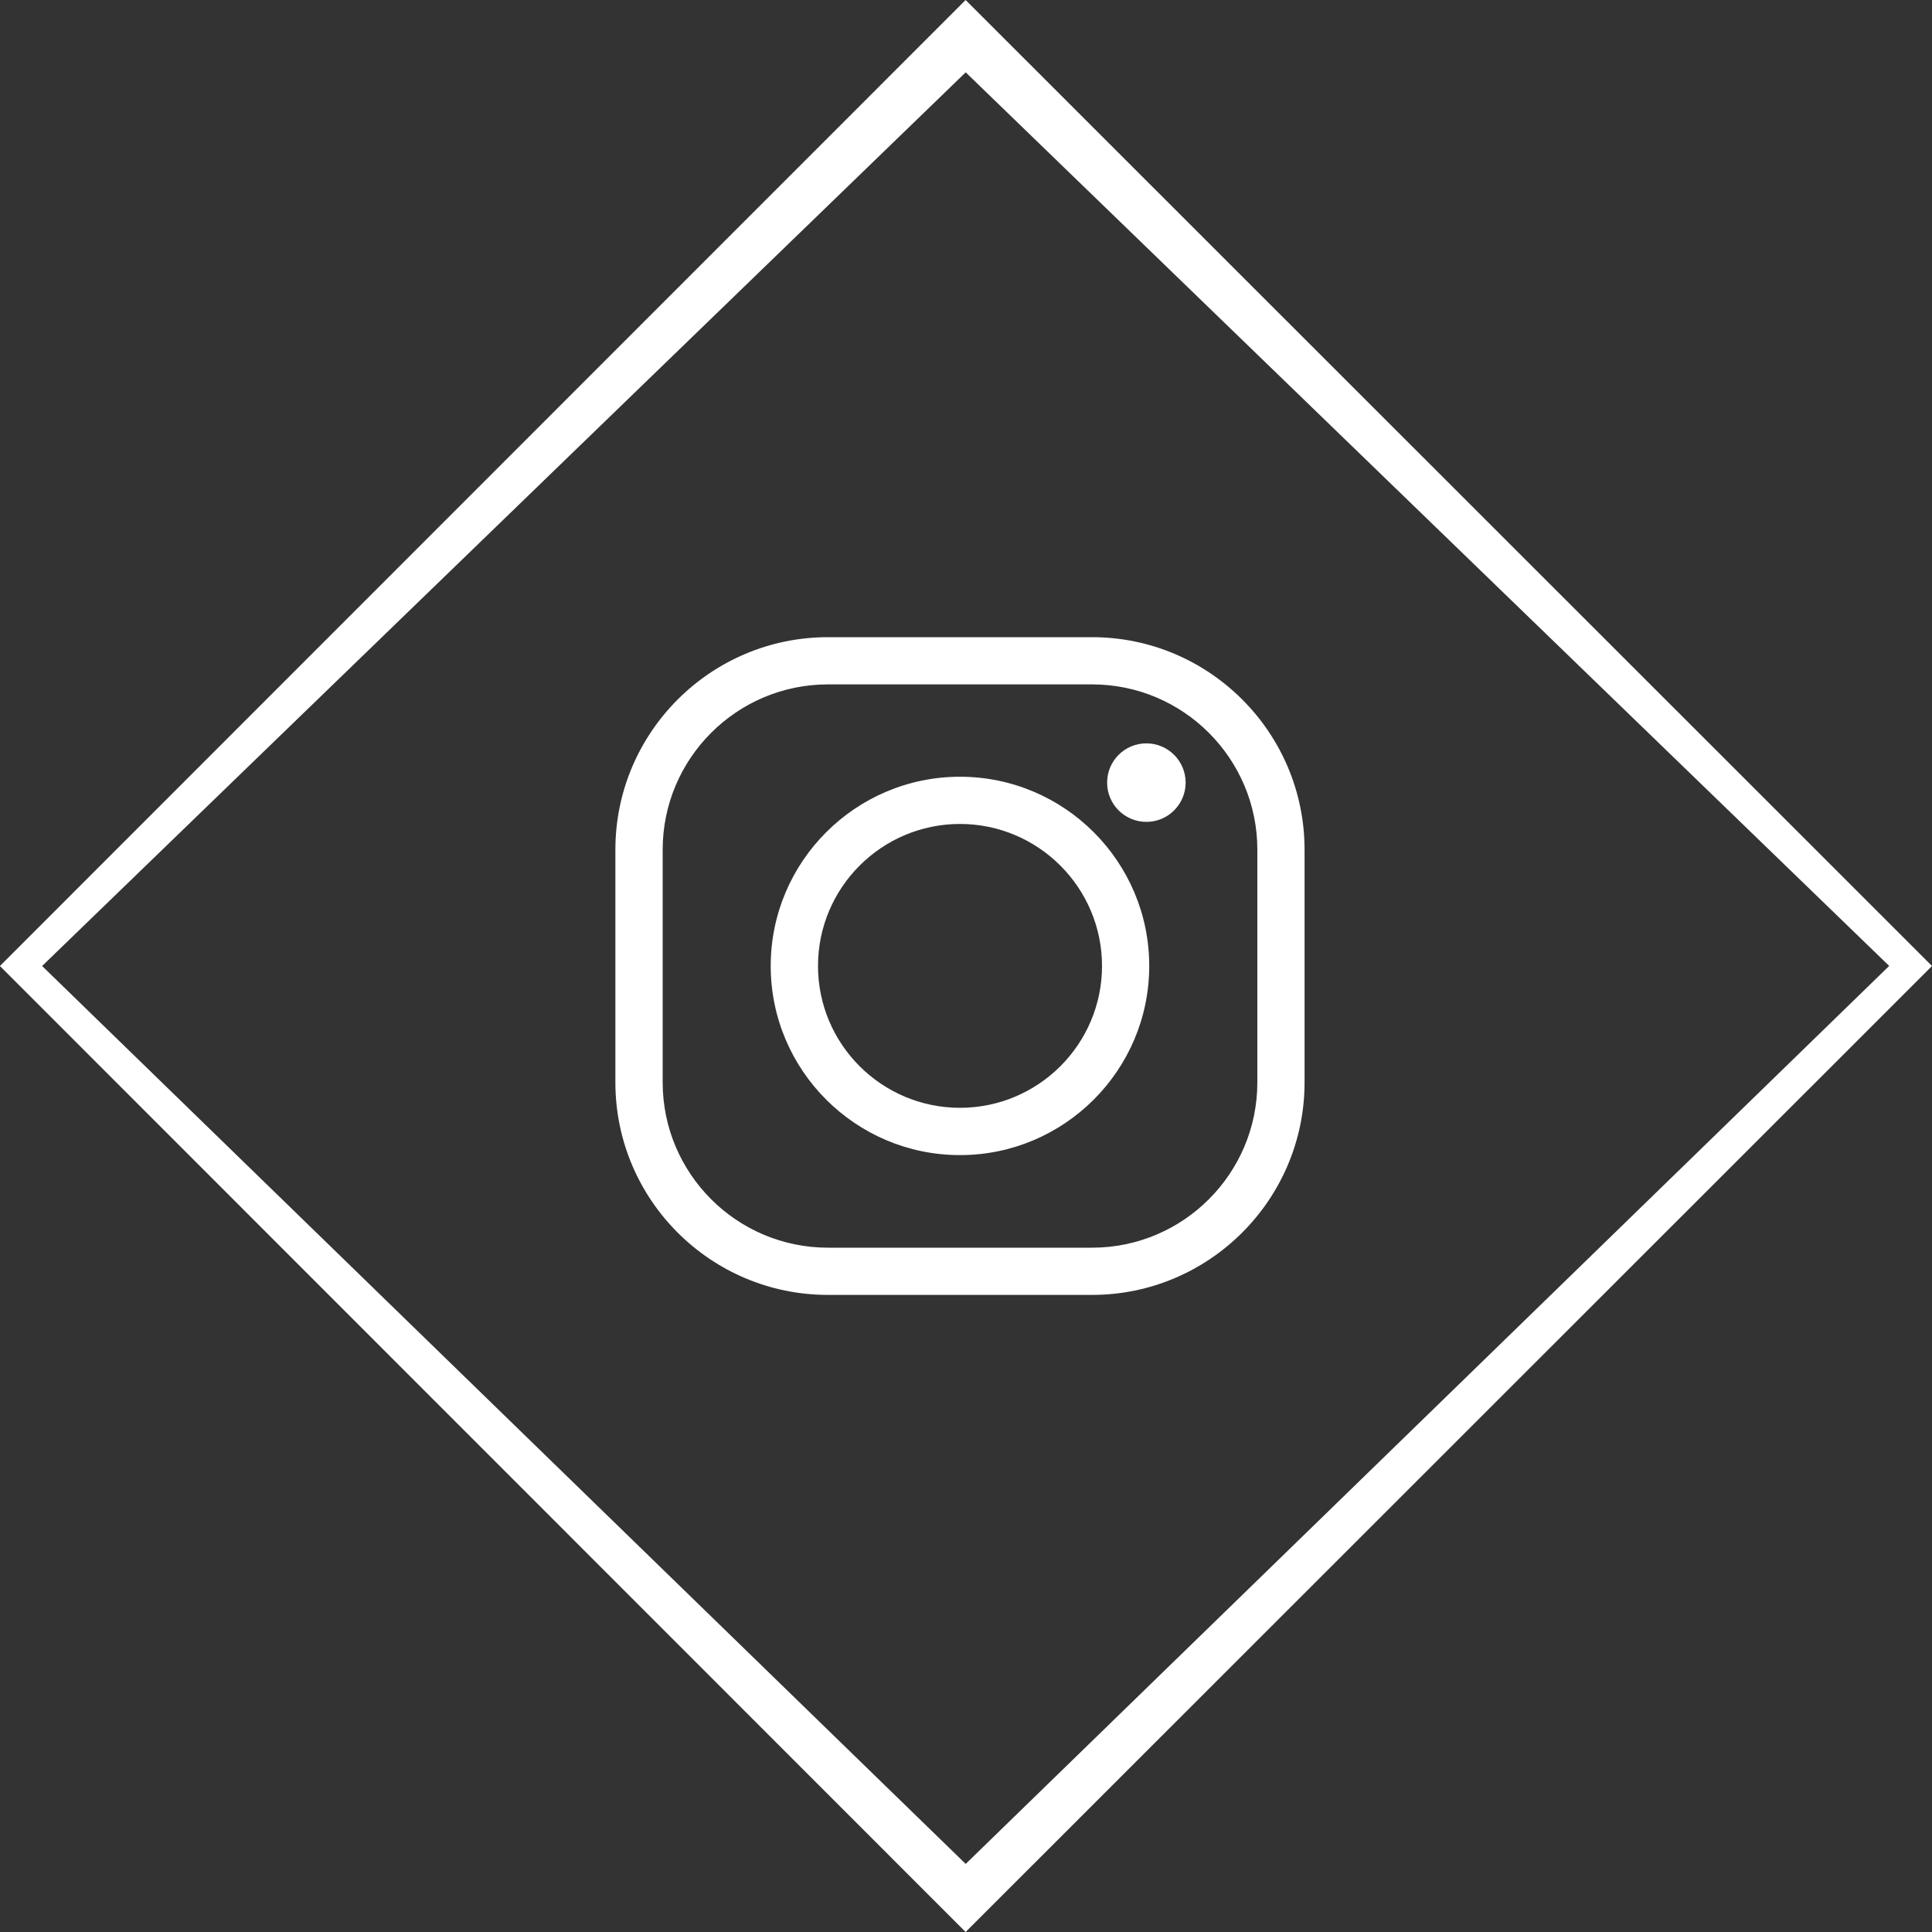 <?xml version="1.0" encoding="UTF-8"?> <!-- Generator: Adobe Illustrator 16.0.3, SVG Export Plug-In . SVG Version: 6.00 Build 0) --> <svg xmlns="http://www.w3.org/2000/svg" xmlns:xlink="http://www.w3.org/1999/xlink" id="Ebene_1" x="0px" y="0px" width="25px" height="25px" viewBox="285.14 408.445 25 25" xml:space="preserve"><rect x="285.14" y="408.445" width="25" height="25" fill="#333333" stroke="none"/> <path fill="#FFFFFF" d="M297.635,408.445l-12.496,12.5l12.496,12.5l12.505-12.5L297.635,408.445z M285.685,420.945l11.951-11.564 l11.95,11.563l-11.95,11.62L285.685,420.945z"></path> <g> <g> <path fill="#FFFFFF" d="M299.271,425.201h-3.417c-1.518,0-2.751-1.232-2.751-2.75v-3.011c0-1.517,1.234-2.75,2.751-2.75h3.417 c1.516,0,2.75,1.234,2.75,2.75v3.011C302.021,423.966,300.787,425.201,299.271,425.201z M295.854,417.301 c-1.18,0-2.139,0.959-2.139,2.139v3.011c0,1.18,0.959,2.139,2.139,2.139h3.417c1.18,0,2.139-0.959,2.139-2.139v-3.011 c0-1.18-0.959-2.139-2.139-2.139H295.854z"></path> </g> <g> <path fill="#FFFFFF" d="M297.562,423.392c-1.351,0-2.449-1.098-2.449-2.448c0-1.35,1.099-2.448,2.449-2.448 s2.449,1.098,2.449,2.448C300.011,422.294,298.912,423.392,297.562,423.392z M297.562,419.107c-1.013,0-1.837,0.824-1.837,1.837 c0,1.013,0.824,1.836,1.837,1.836c1.014,0,1.838-0.823,1.838-1.836C299.4,419.932,298.576,419.107,297.562,419.107z"></path> </g> <g> <circle fill="#FFFFFF" cx="299.974" cy="418.572" r="0.508"></circle> </g> </g> </svg> 